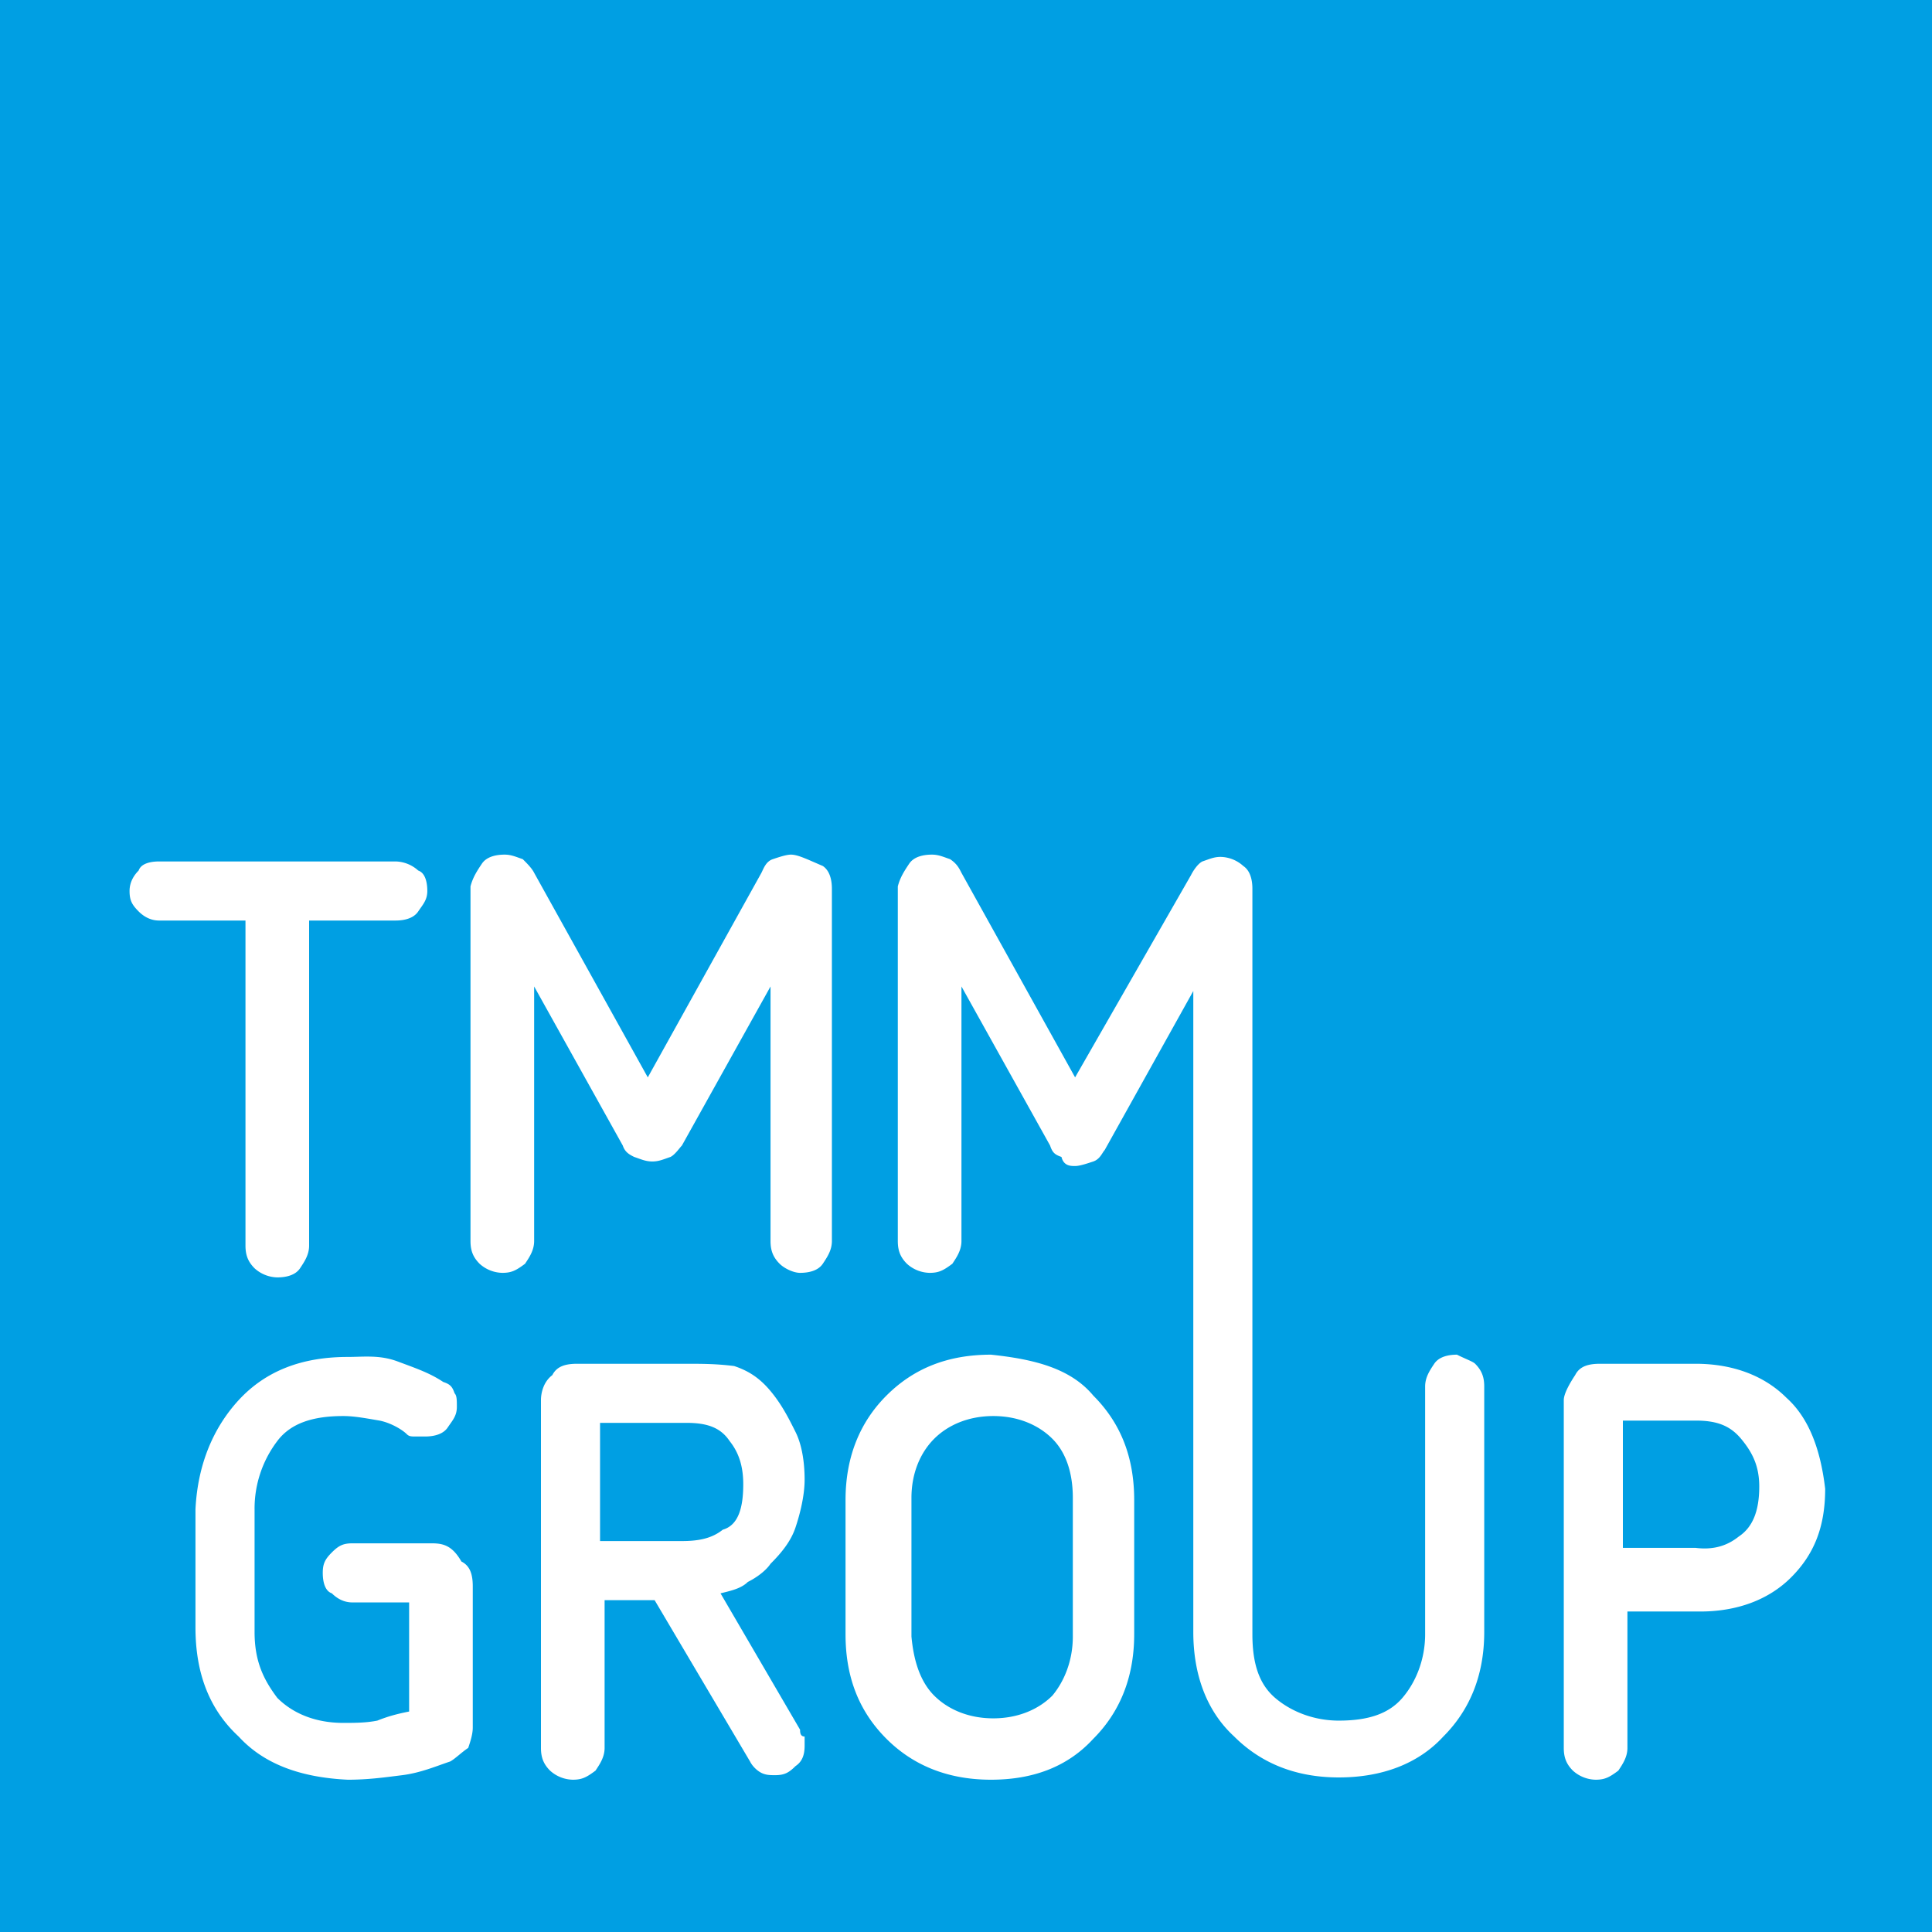 <svg xmlns="http://www.w3.org/2000/svg" viewBox="0 0 85 85" xmlns:v="https://vecta.io/nano"><path d="M0 0v85h85V0H0z" fill="#009fe3"/><path d="M10.8 54.8c0 .4.1.7.4 1a1.53 1.53 0 0 0 1 .4c.4 0 .8-.1 1-.4s.4-.6.4-1V40.5h3.8c.4 0 .8-.1 1-.4s.4-.5.4-.9-.1-.8-.4-.9a1.53 1.53 0 0 0-1-.4H7c-.4 0-.8.1-.9.4-.2.2-.4.5-.4.9s.1.6.4.9c.2.2.5.4.9.4h3.8v14.3zm24-17.2c-.2 0-.5.1-.8.2s-.4.4-.5.6l-5 9-5-9c-.1-.2-.3-.4-.5-.6-.3-.1-.5-.2-.8-.2-.4 0-.8.1-1 .4s-.4.6-.5 1v15.6c0 .4.1.7.4 1a1.53 1.53 0 0 0 1 .4c.4 0 .6-.1 1-.4.2-.3.4-.6.4-1V43.4l3.9 7c.1.3.3.4.5.5.3.1.5.2.8.2s.5-.1.8-.2c.2-.1.4-.4.5-.5l3.9-7v11.2c0 .4.1.7.4 1 .2.2.6.4.9.4.4 0 .8-.1 1-.4s.4-.6.4-1V39.1c0-.4-.1-.8-.4-1-.7-.3-1.1-.5-1.4-.5zM19 67.9h-3.5c-.4 0-.6.1-.9.4s-.4.5-.4.9.1.8.4.9c.2.2.5.4.9.4H18v4.8c-.5.1-.9.2-1.4.4-.5.1-1 .1-1.5.1-1.2 0-2.2-.4-2.9-1.1-.6-.8-1-1.6-1-2.9v-5.4a4.91 4.91 0 0 1 1-3c.6-.8 1.6-1.1 2.9-1.1.5 0 1 .1 1.6.2.5.1 1 .4 1.2.6.1.1.2.1.4.1h.4c.4 0 .8-.1 1-.4s.4-.5.4-.9c0-.3 0-.5-.1-.6-.1-.3-.2-.4-.5-.5-.6-.4-1.2-.6-2-.9s-1.5-.2-2.2-.2c-2 0-3.6.6-4.8 1.9-1.1 1.2-1.8 2.8-1.9 4.8v5.2c0 2 .6 3.6 1.9 4.8 1.1 1.2 2.7 1.8 4.8 1.9.9 0 1.6-.1 2.4-.2s1.5-.4 2.1-.6c.2-.1.5-.4.8-.6.1-.3.2-.6.2-.9v-6.2c0-.5-.1-.9-.5-1.1-.4-.7-.8-.8-1.3-.8zm16.2 8.2l-3.5-6c.4-.1.9-.2 1.2-.5.4-.2.8-.5 1-.8.5-.5.9-1 1.1-1.6s.4-1.4.4-2.1-.1-1.5-.4-2.1-.6-1.2-1.1-1.8-1-.9-1.6-1.1c-.8-.1-1.4-.1-2.2-.1h-4.7c-.5 0-.9.1-1.1.5-.4.3-.5.8-.5 1.1v15.3c0 .4.1.7.4 1a1.53 1.53 0 0 0 1 .4c.4 0 .6-.1 1-.4.2-.3.4-.6.4-1v-6.5h2.2l4.2 7.1c.1.2.3.4.5.5s.4.1.6.1c.4 0 .6-.1.9-.4.3-.2.4-.5.4-.9v-.4c-.2 0-.2-.2-.2-.3zm-8.8-8.3v-5.2h3.8c.9 0 1.5.2 1.9.8.4.5.6 1.1.6 1.9 0 1-.2 1.8-.9 2-.5.4-1.1.5-1.8.5h-3.6 0zm17.2-8.2c-1.9 0-3.4.6-4.6 1.8-1.1 1.1-1.8 2.6-1.8 4.6v5.9c0 1.9.6 3.4 1.8 4.6 1.1 1.1 2.6 1.8 4.6 1.8 1.9 0 3.4-.6 4.5-1.8 1.1-1.1 1.8-2.6 1.8-4.6V66c0-1.9-.6-3.4-1.8-4.6-1-1.2-2.6-1.6-4.5-1.8zM47.2 72c0 1.1-.4 2-.9 2.6-.6.6-1.5 1-2.6 1s-2-.4-2.6-1-.9-1.5-1-2.6v-6.1c0-1.1.4-2 1-2.6s1.5-1 2.6-1 2 .4 2.6 1 .9 1.5.9 2.6V72zm16.9-12.4c-.4 0-.8.1-1 .4s-.4.6-.4 1v10.9c0 1.1-.4 2.1-1 2.8s-1.5 1-2.8 1c-1.1 0-2.1-.4-2.8-1s-1-1.5-1-2.8V54.8v-.4-15.3c0-.4-.1-.8-.4-1a1.53 1.53 0 0 0-1-.4c-.3 0-.5.1-.8.2-.2.1-.4.4-.5.6l-5.1 8.9-5-9c-.1-.2-.2-.4-.5-.6-.3-.1-.5-.2-.8-.2-.4 0-.8.1-1 .4s-.4.6-.5 1v15.6c0 .4.1.7.4 1a1.53 1.53 0 0 0 1 .4c.4 0 .6-.1 1-.4.2-.3.4-.6.4-1V43.4l3.9 7c.1.3.2.4.5.5.1.4.4.4.6.4s.5-.1.8-.2.4-.4.5-.5l3.9-7v11.2h0v17c0 1.9.6 3.5 1.8 4.6 1.1 1.1 2.6 1.8 4.6 1.8 1.9 0 3.5-.6 4.6-1.8 1.1-1.1 1.8-2.6 1.8-4.6V61c0-.4-.1-.7-.4-1-.1-.1-.4-.2-.8-.4zm14.5 1.9c-1-1-2.4-1.5-4-1.5h-4.2c-.5 0-.9.1-1.1.5-.2.3-.5.8-.5 1.1v15.3c0 .4.1.7.4 1a1.53 1.53 0 0 0 1 .4c.4 0 .6-.1 1-.4.2-.3.4-.6.4-1v-6h3.2c1.6 0 3-.5 4-1.5s1.5-2.2 1.5-3.9c-.2-1.7-.7-3.1-1.7-4zm-2.1 6.1c-.5.4-1.1.6-1.9.5h-3.2v-5.6h3.2c.9 0 1.5.2 2 .8s.8 1.2.8 2.1c0 1.1-.3 1.8-.9 2.2z" fill="#fff"/></svg>
